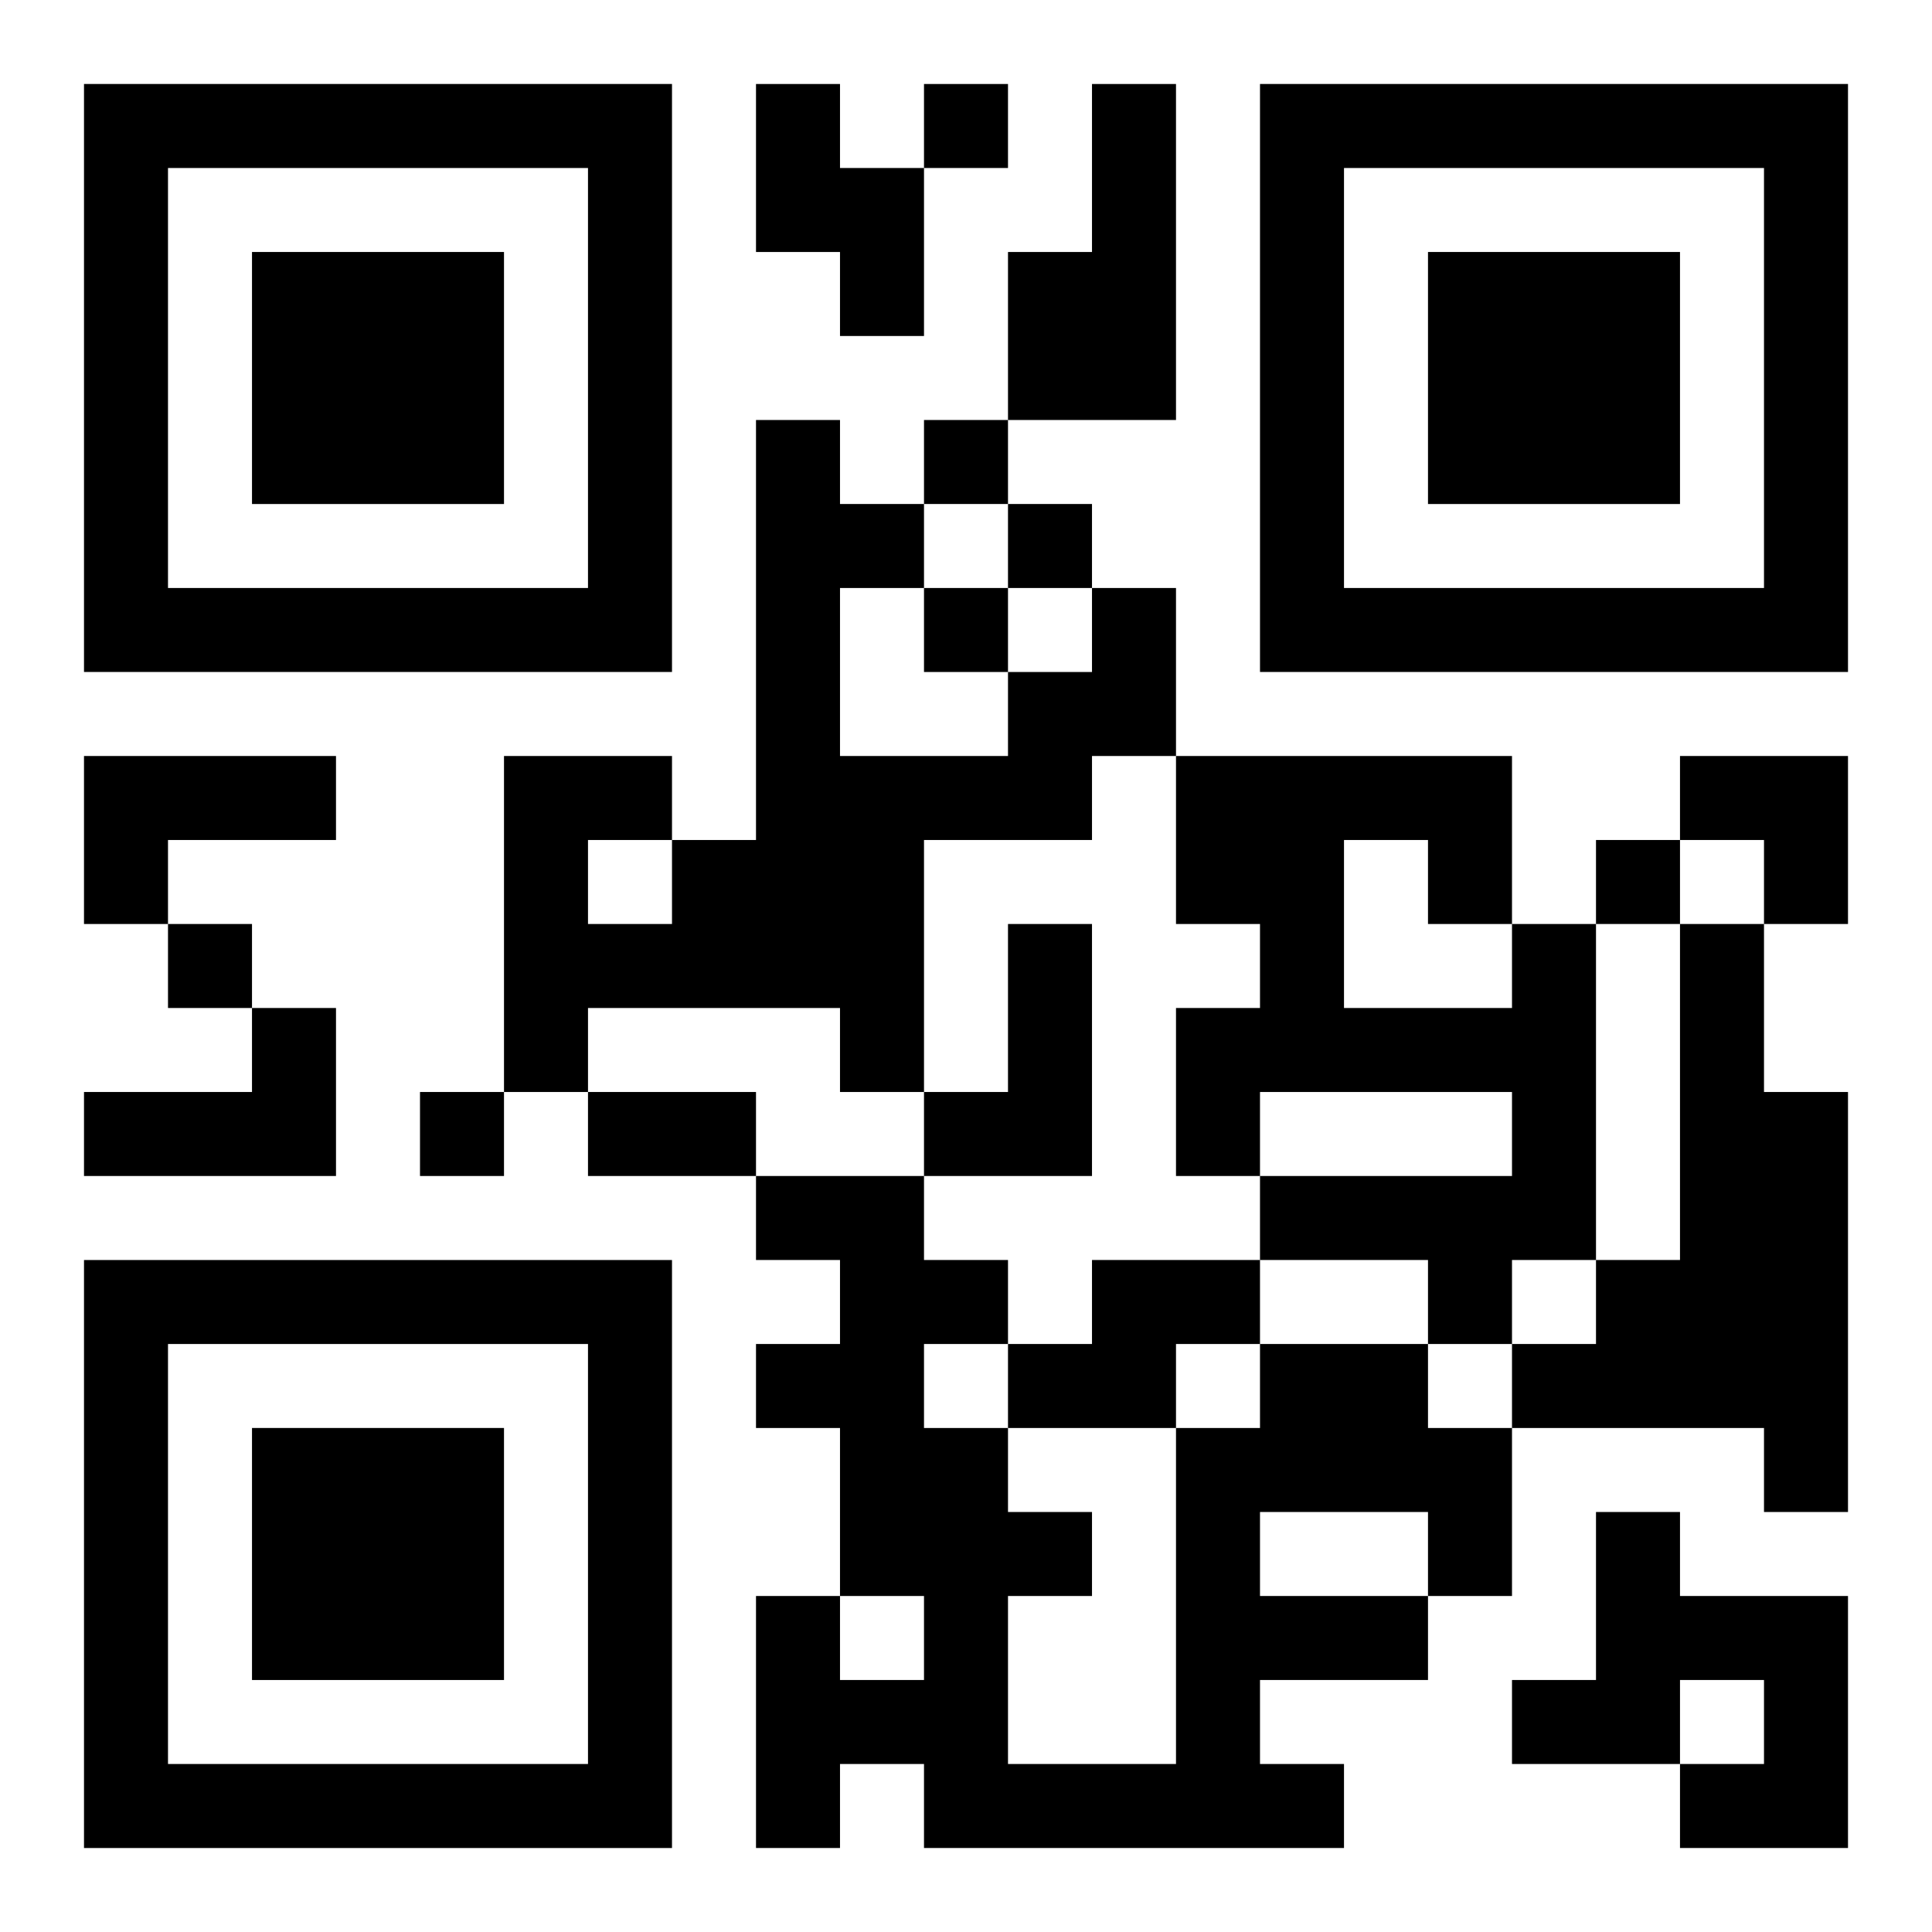 <?xml version="1.0" encoding="UTF-8"?>
<svg width="250" height="250" baseProfile="full" version="1.1" viewBox="-1 -1 23 23" xmlns="http://www.w3.org/2000/svg" xmlns:xlink="http://www.w3.org/1999/xlink"><symbol id="a"><path d="m0 7v7h7v-7h-7zm1 1h5v5h-5v-5zm1 1v3h3v-3h-3z"/></symbol><use y="-7" xlink:href="#a"/><use y="7" xlink:href="#a"/><use x="14" y="-7" xlink:href="#a"/><path d="m8 0h1v1h1v2h-1v-1h-1v-2m4 0h1v4h-2v-2h1v-2m0 6h1v2h-1v1h-2v3h-1v-1h-3v1h-1v-4h2v1h1v-5h1v1h1v1h-1v2h2v-1h1v-1m-6 3v1h1v-1h-1m-6-1h3v1h-2v1h-1v-2m11 2h1v3h-2v-1h1v-2m6 0h1v4h-1v1h-1v-1h-2v-1h3v-1h-3v1h-1v-2h1v-1h-1v-2h4v2m-2-1v2h2v-1h-1v-1h-1m4 1h1v2h1v5h-1v-1h-3v-1h1v-1h1v-4m-17 1h1v2h-3v-1h2v-1m10 3h2v1h-1v1h-2v-1h1v-1m2 1h2v1h1v2h-1v1h-2v1h1v1h-5v-1h-1v1h-1v-3h1v1h1v-1h-1v-2h-1v-1h1v-1h-1v-1h2v1h1v1h-1v1h1v1h1v1h-1v2h2v-4h1v-1m0 2v1h2v-1h-2m4 0h1v1h2v3h-2v-1h1v-1h-1v1h-2v-1h1v-2m-8-17v1h1v-1h-1m0 4v1h1v-1h-1m1 1v1h1v-1h-1m-1 1v1h1v-1h-1m8 3v1h1v-1h-1m-17 1v1h1v-1h-1m3 2v1h1v-1h-1m2 0h2v1h-2v-1m13-4h2v2h-1v-1h-1z"/></svg>
